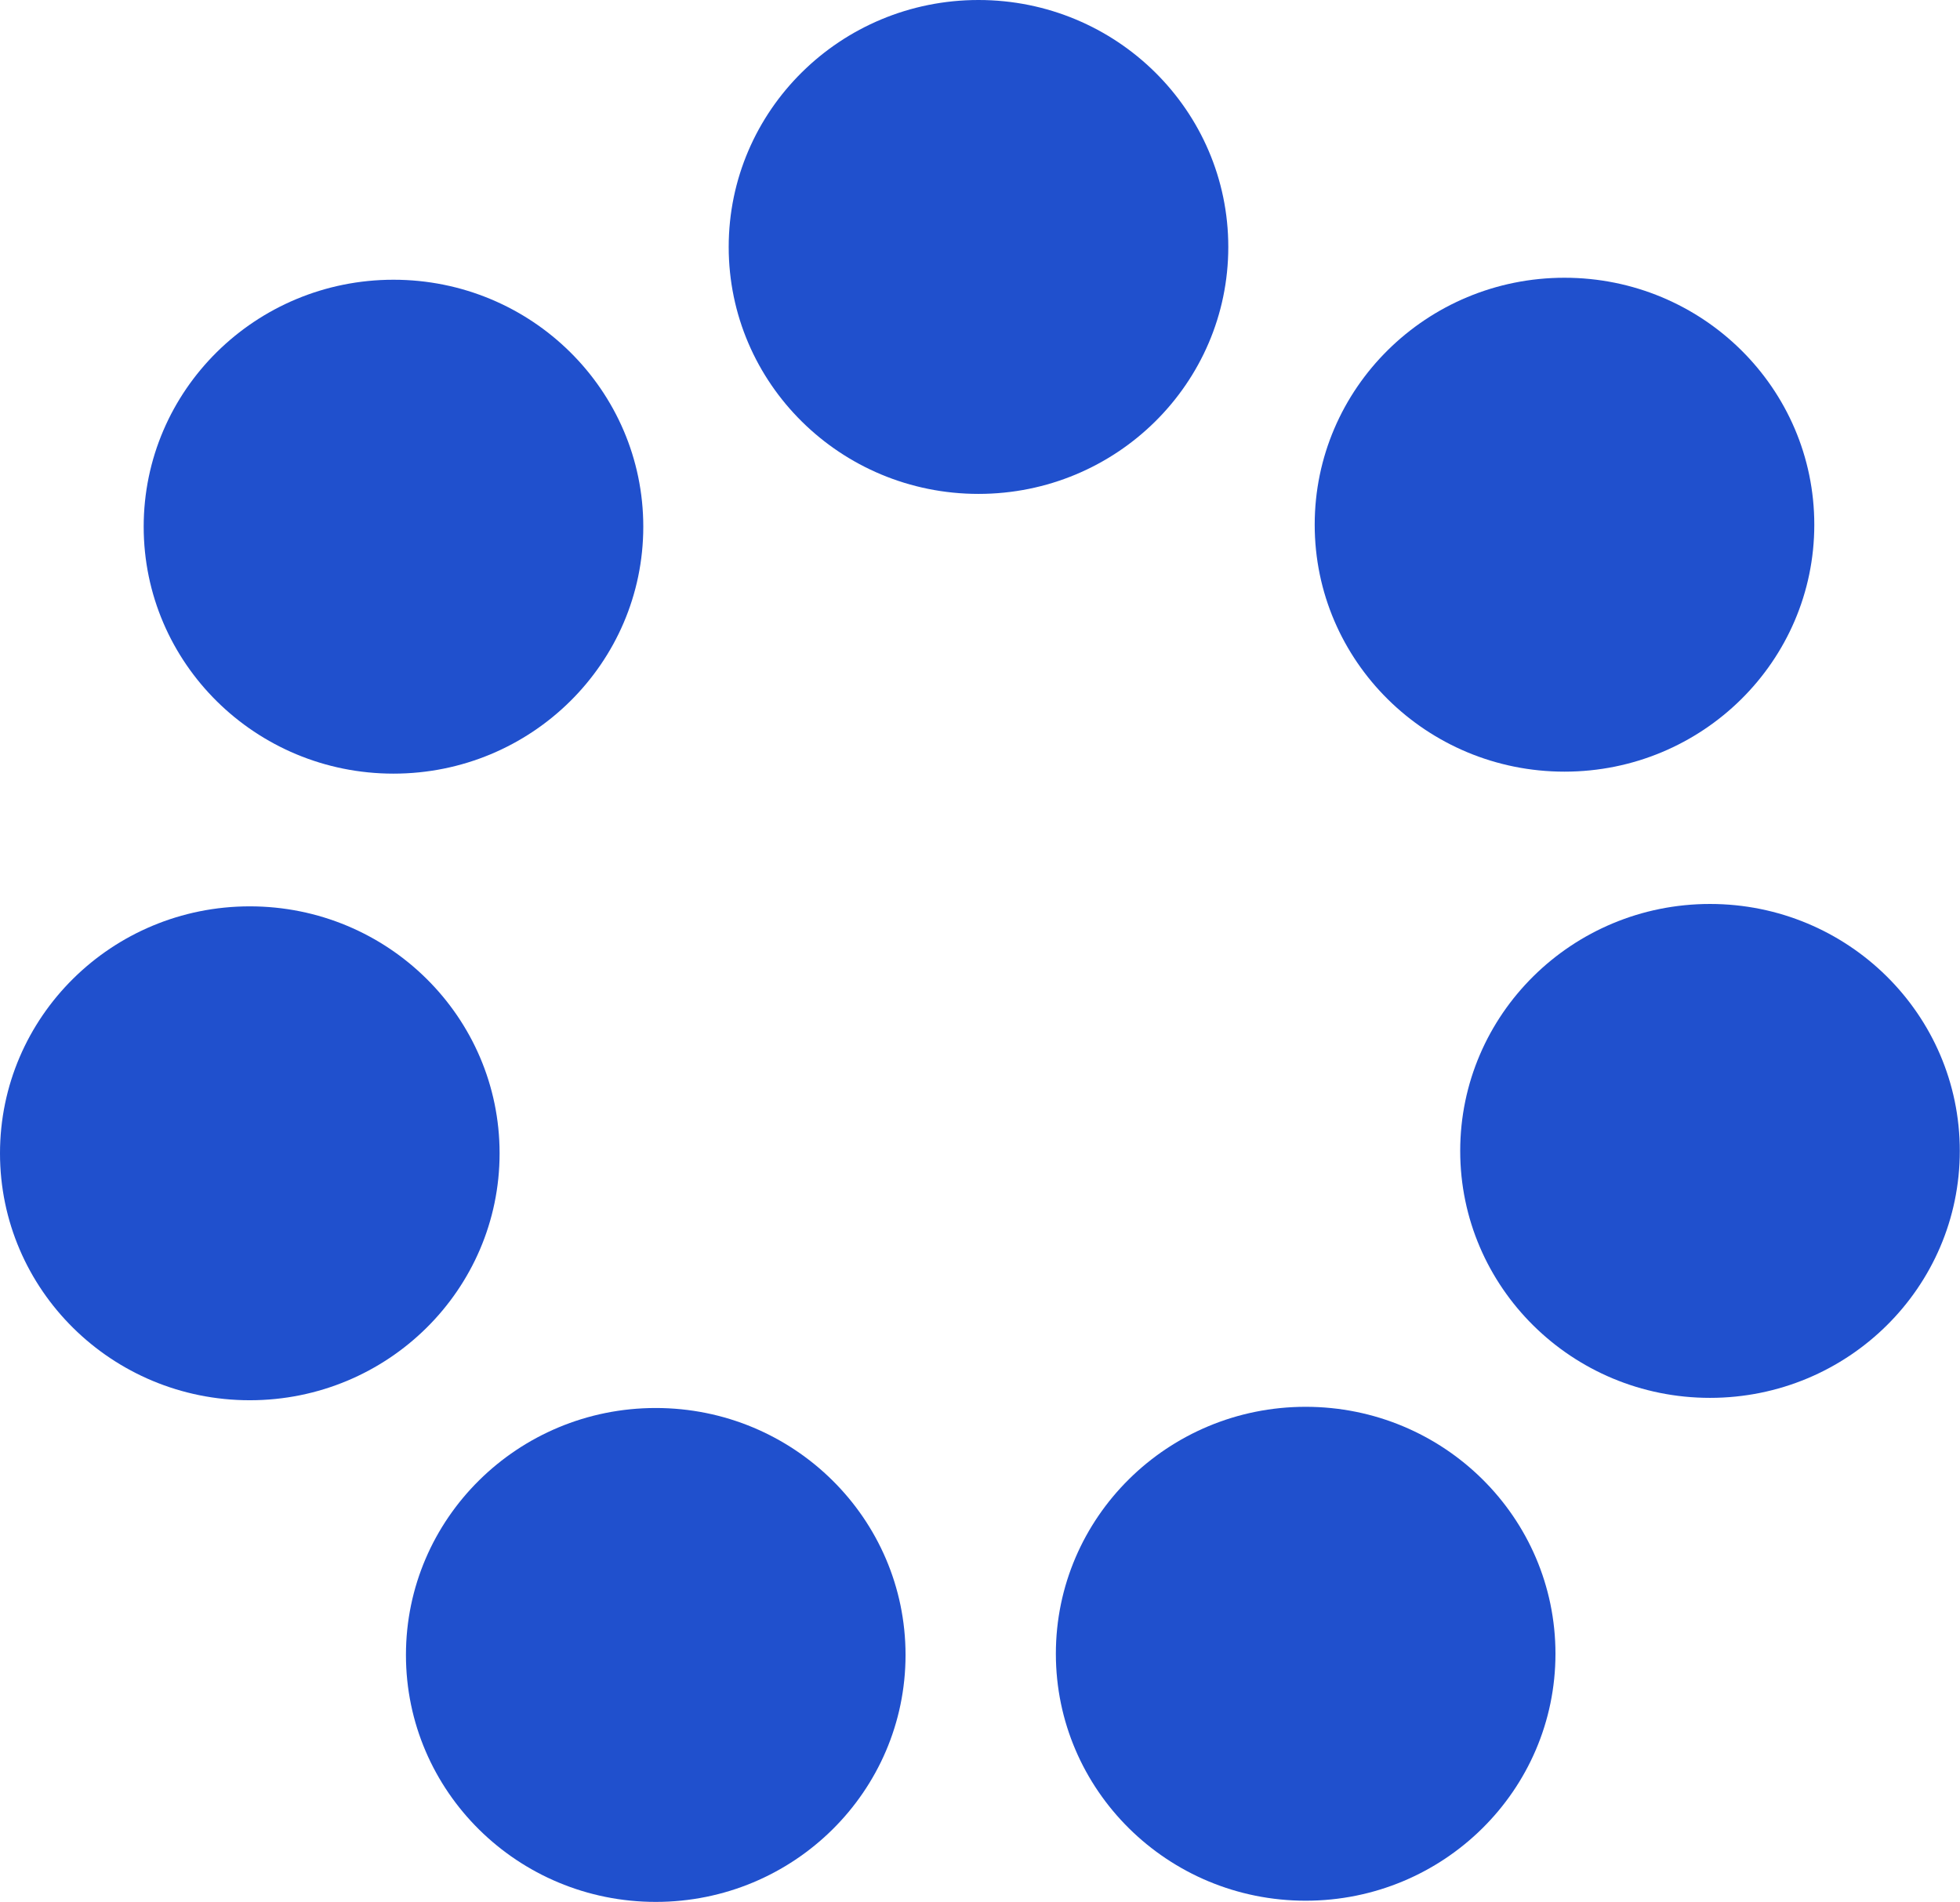 <svg width="371" height="360" viewBox="0 0 371 360" fill="none" xmlns="http://www.w3.org/2000/svg">
<path d="M247.144 359.774C273.257 359.774 294.427 338.846 294.427 313.03C294.427 287.214 273.257 266.286 247.144 266.286C221.03 266.286 199.86 287.214 199.86 313.03C199.86 338.846 221.03 359.774 247.144 359.774Z" fill="#2050CD"/>
<path d="M124.123 360C150.237 360 171.406 339.072 171.406 313.256C171.406 287.44 150.237 266.512 124.123 266.512C98.009 266.512 76.84 287.44 76.84 313.256C76.84 339.072 98.009 360 124.123 360Z" fill="#2050CD"/>
<path d="M47.283 265.045C73.397 265.045 94.566 244.117 94.566 218.301C94.566 192.485 73.397 171.557 47.283 171.557C21.169 171.557 0 192.485 0 218.301C0 244.117 21.169 265.045 47.283 265.045Z" fill="#2050CD"/>
<path d="M74.481 146.437C100.595 146.437 121.765 125.509 121.765 99.693C121.765 73.877 100.595 52.949 74.481 52.949C48.368 52.949 27.198 73.877 27.198 99.693C27.198 125.509 48.368 146.437 74.481 146.437Z" fill="#2050CD"/>
<path d="M185.215 93.488C211.329 93.488 232.498 72.56 232.498 46.744C232.498 20.928 211.329 0 185.215 0C159.101 0 137.932 20.928 137.932 46.744C137.932 72.56 159.101 93.488 185.215 93.488Z" fill="#2050CD"/>
<path d="M296.138 146.061C322.251 146.061 343.421 125.133 343.421 99.317C343.421 73.501 322.251 52.573 296.138 52.573C270.024 52.573 248.854 73.501 248.854 99.317C248.854 125.133 270.024 146.061 296.138 146.061Z" fill="#2050CD"/>
<path d="M323.679 264.594C349.792 264.594 370.962 243.666 370.962 217.85C370.962 192.034 349.792 171.106 323.679 171.106C297.565 171.106 276.396 192.034 276.396 217.85C276.396 243.666 297.565 264.594 323.679 264.594Z" fill="#2050CD"/>
</svg>
